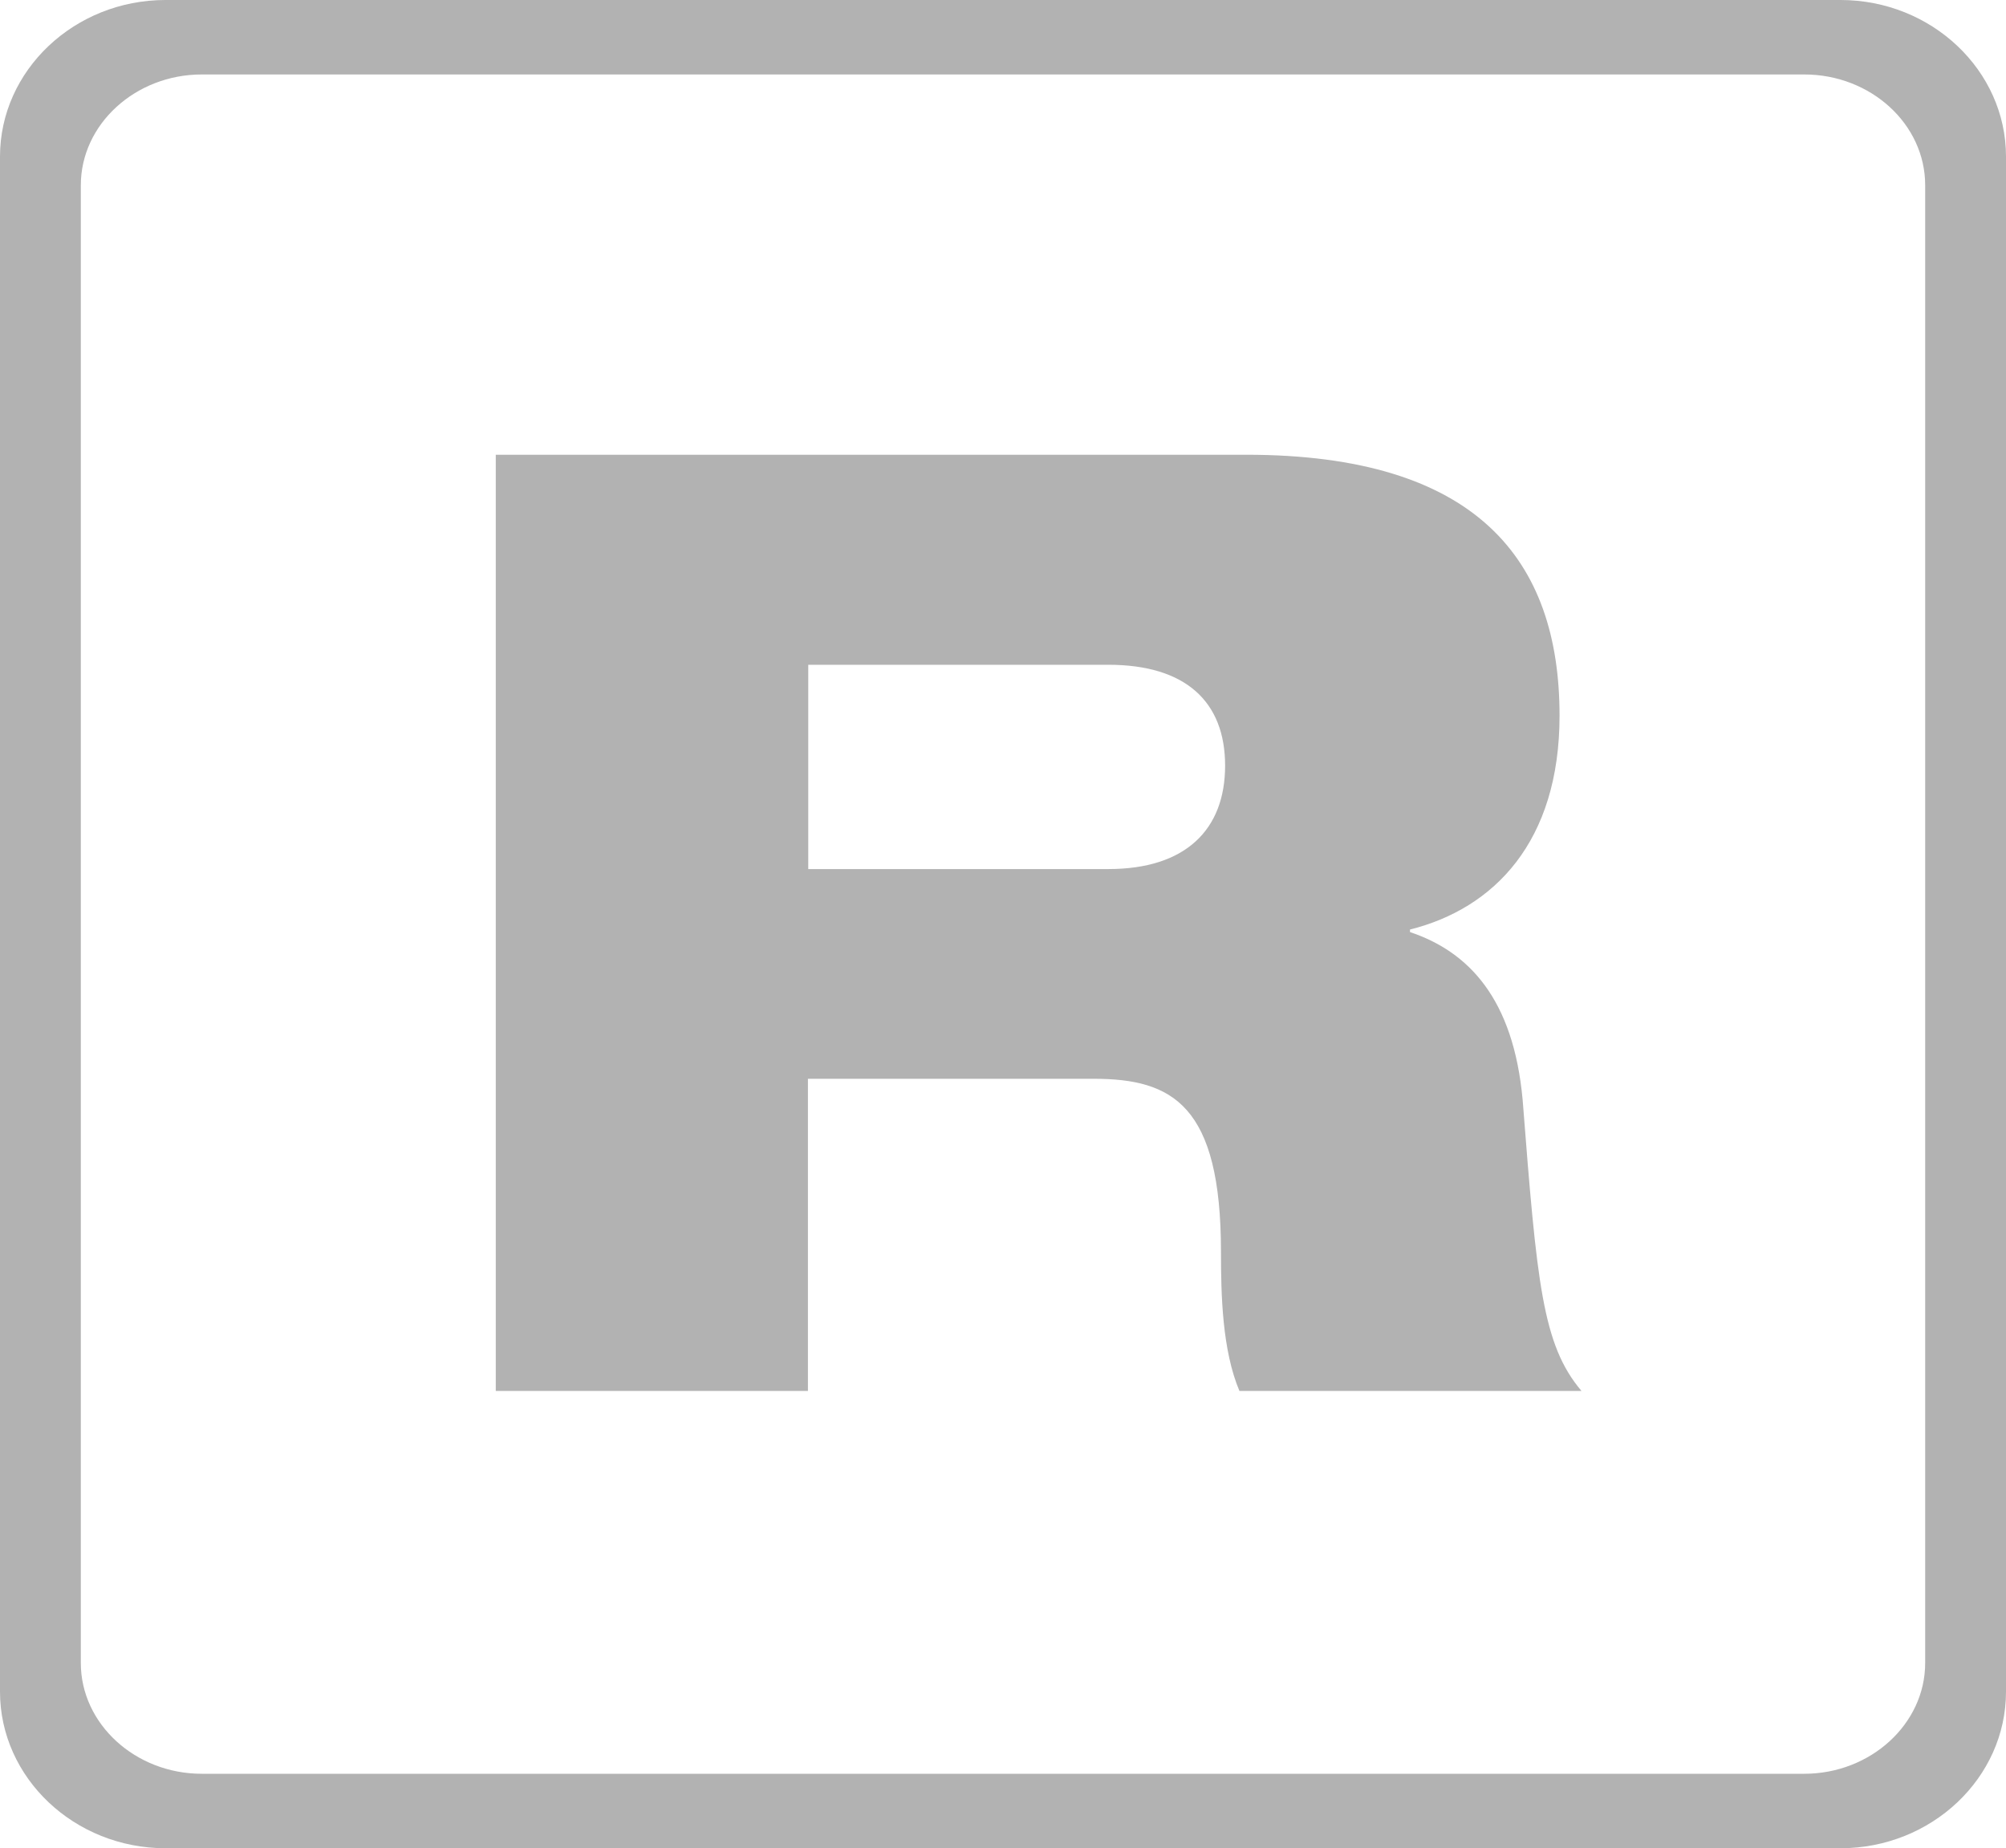 <?xml version="1.0" encoding="UTF-8"?>
<svg xmlns="http://www.w3.org/2000/svg" id="a" viewBox="0 0 63.04 58.08">
  <defs>
    <style>.b{fill:#b2b2b2;}</style>
  </defs>
  <path class="b" d="m57.84,0H5.2C2.34,0,0,2.21,0,4.92v48.24c0,2.71,2.34,4.92,5.2,4.92h52.64c2.86,0,5.2-2.21,5.2-4.92V4.92c0-2.71-2.34-4.92-5.2-4.92Zm2.66,52.26c0,1.91-1.71,3.48-3.8,3.48H6.34c-2.09,0-3.8-1.57-3.8-3.48V5.82c0-1.91,1.71-3.48,3.8-3.48h50.36c2.09,0,3.8,1.56,3.8,3.48v46.44h0Z"></path>
  <path class="b" d="m15.59,14.29h23.57c7.25,0,9.85,3.3,9.85,8.2,0,3.96-2.06,6.06-4.7,6.72v.08c1.85.62,3.25,2.1,3.54,5.27.45,5.77.62,7.7,1.85,9.15h-10.75c-.54-1.28-.58-3.01-.58-4.37,0-4.61-1.52-5.44-4-5.44h-8.98v9.81h-9.81V14.29Zm9.81,13.02h9.43c2.43,0,3.67-1.24,3.67-3.25s-1.24-3.17-3.67-3.17h-9.43v6.43Z"></path>
</svg>

